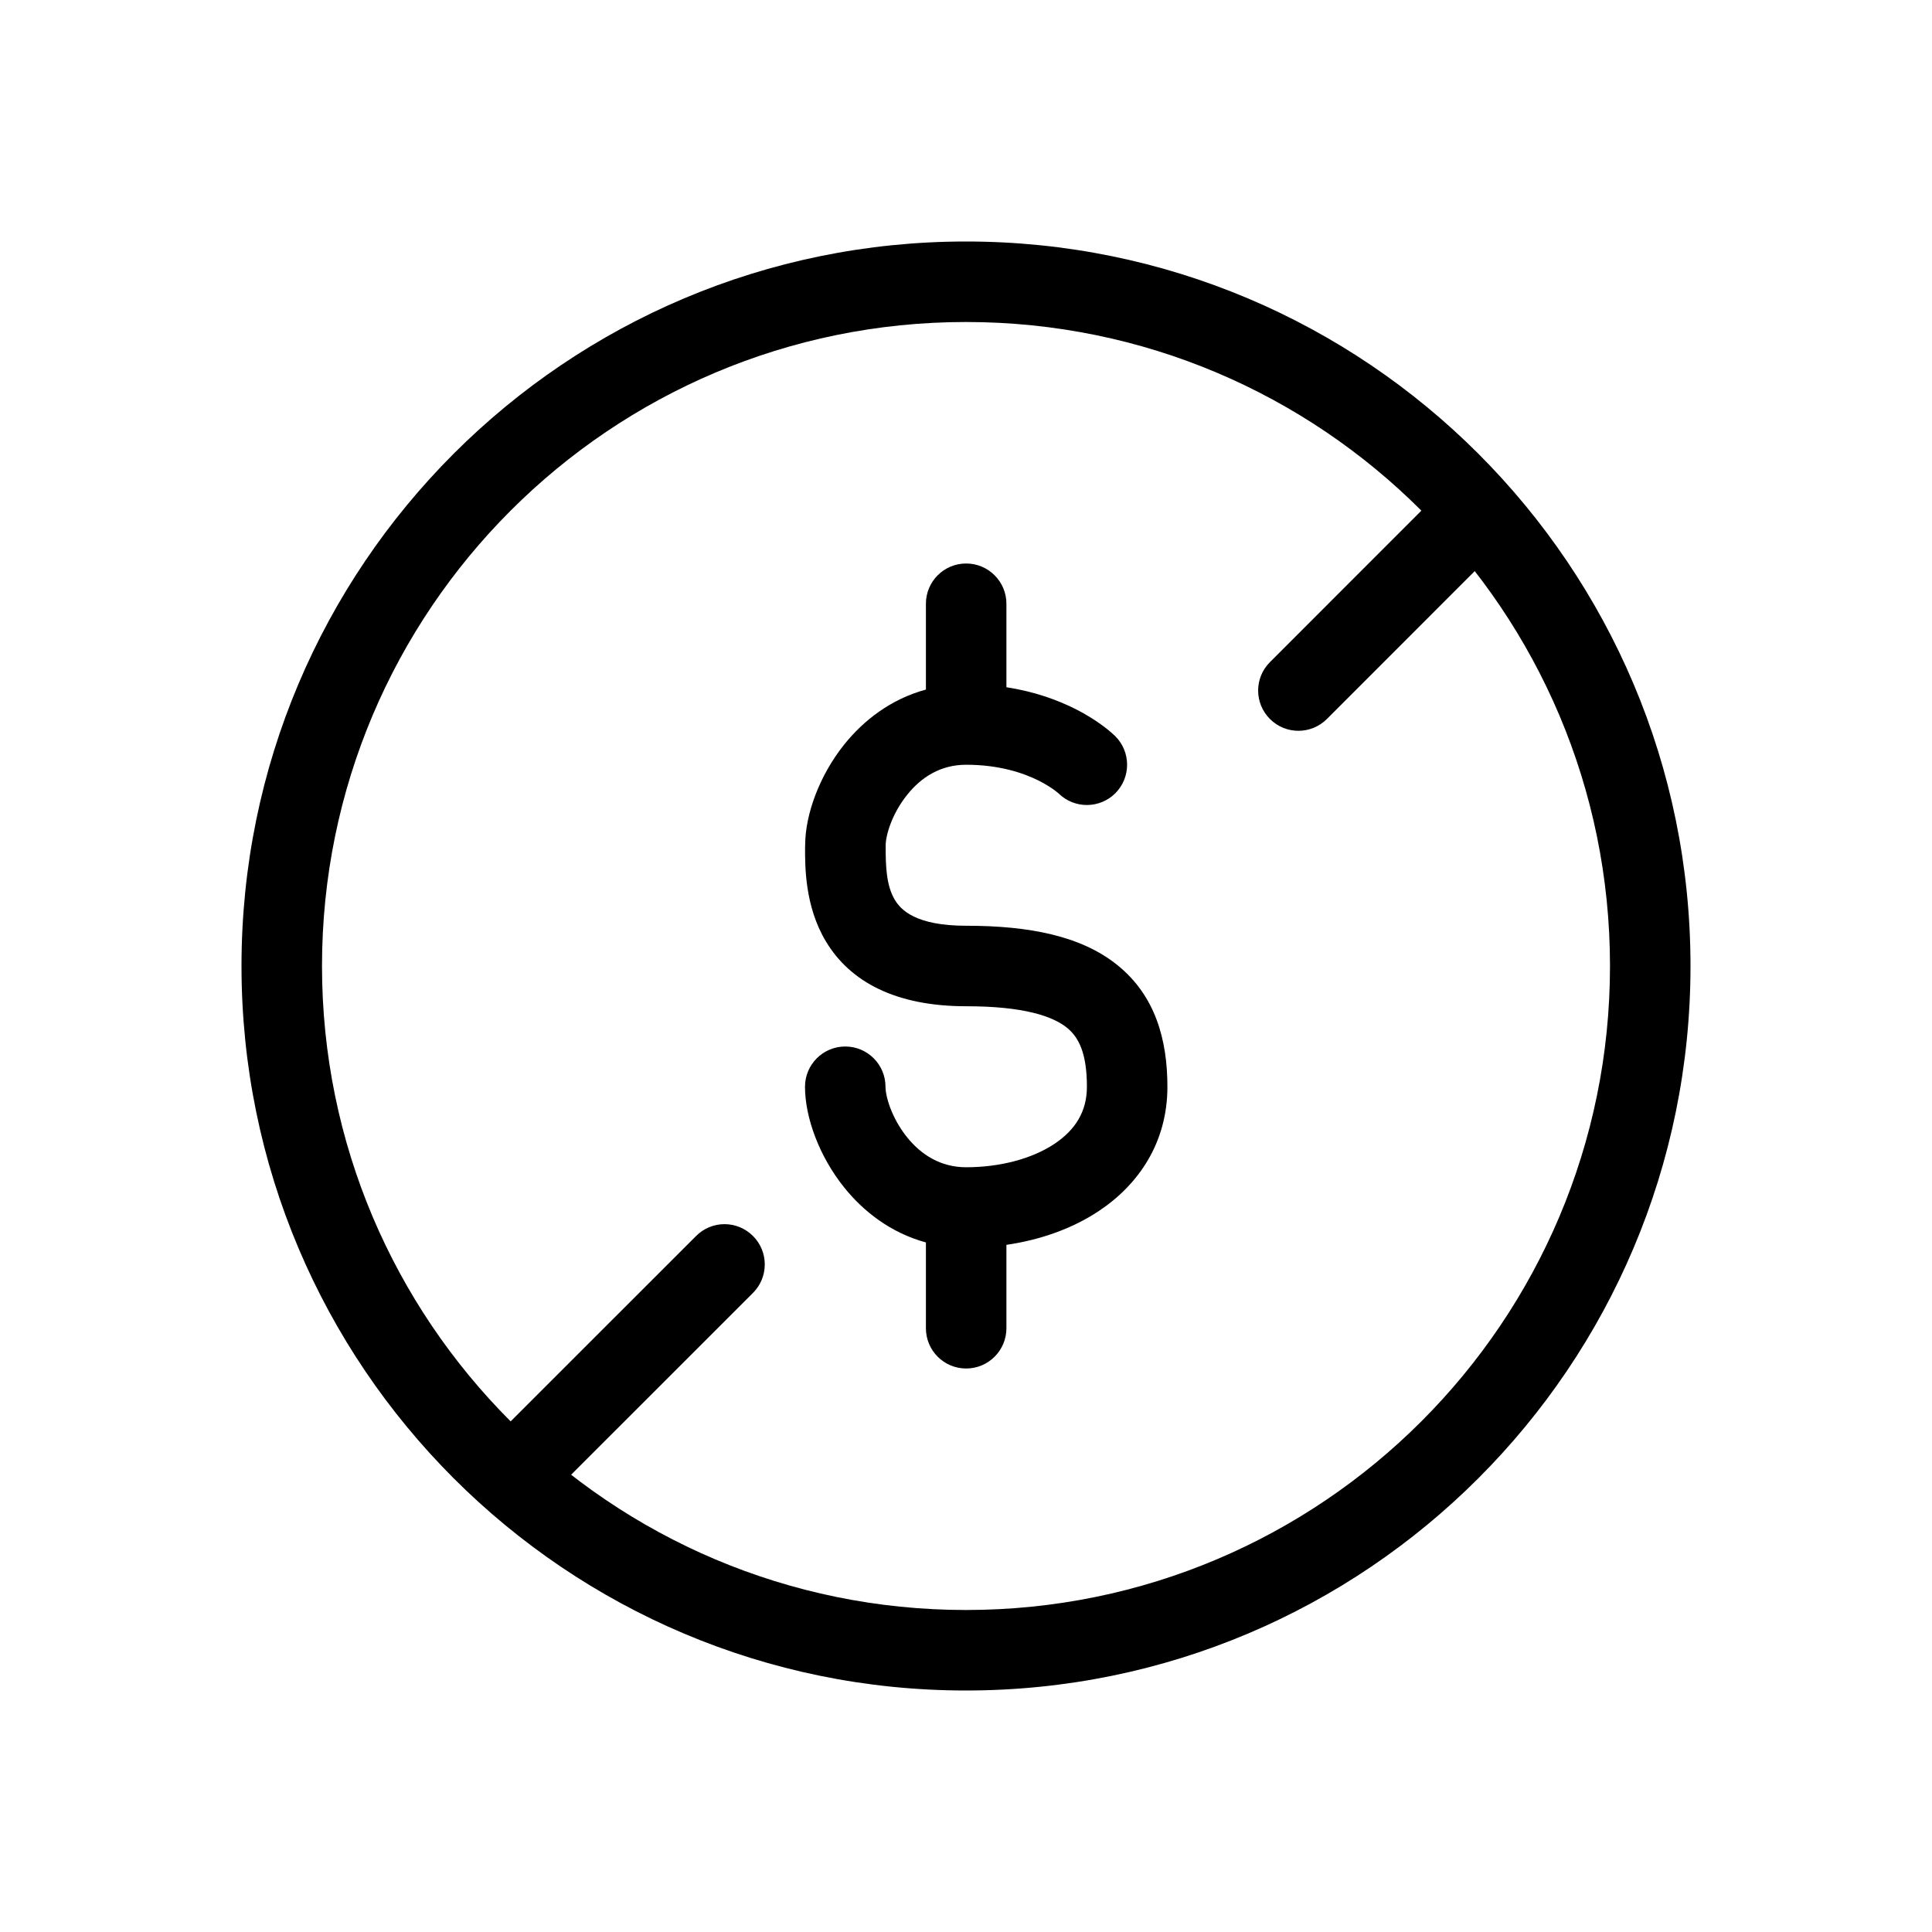 <svg width="24" height="24" viewBox="0 0 24 24" fill="none" xmlns="http://www.w3.org/2000/svg">
<path fill-rule="evenodd" clip-rule="evenodd" d="M12 20C16.418 20 20 16.418 20 12C20 7.582 16.418 4 12 4C7.582 4 4 7.582 4 12C4 16.418 7.582 20 12 20ZM21 12C21 16.971 16.971 21 12 21C7.029 21 3 16.971 3 12C3 7.029 7.029 3 12 3C16.971 3 21 7.029 21 12Z" fill="black"/>
<path fill-rule="evenodd" clip-rule="evenodd" d="M12.002 7C12.278 7 12.502 7.224 12.502 7.5V8.537C12.851 8.591 13.134 8.695 13.35 8.803C13.505 8.88 13.624 8.959 13.708 9.022C13.75 9.053 13.783 9.081 13.807 9.102C13.819 9.113 13.83 9.122 13.838 9.13L13.848 9.139L13.852 9.143L13.854 9.145L13.854 9.146L13.855 9.146C13.855 9.146 13.855 9.146 13.502 9.5L13.855 9.146C14.05 9.342 14.05 9.658 13.855 9.854C13.661 10.047 13.349 10.049 13.153 9.859L13.153 9.859L13.149 9.855C13.142 9.849 13.128 9.837 13.108 9.822C13.066 9.791 12.998 9.745 12.903 9.697C12.714 9.603 12.415 9.5 12.002 9.5C11.688 9.5 11.446 9.651 11.268 9.875C11.076 10.114 11.002 10.382 11.002 10.502C11.001 10.768 11.011 11.004 11.117 11.18C11.19 11.301 11.373 11.5 12.002 11.5C12.785 11.5 13.428 11.626 13.876 11.985C14.354 12.367 14.502 12.92 14.502 13.5C14.502 14.194 14.144 14.714 13.654 15.041C13.316 15.267 12.913 15.404 12.502 15.464V16.5C12.502 16.776 12.278 17 12.002 17C11.725 17 11.502 16.776 11.502 16.5V15.434C11.064 15.315 10.724 15.047 10.486 14.75C10.177 14.365 10 13.882 10 13.5C10 13.224 10.224 13 10.5 13C10.776 13 11 13.224 11 13.5C11 13.618 11.074 13.885 11.266 14.125C11.445 14.348 11.688 14.5 12.002 14.5C12.428 14.5 12.825 14.392 13.099 14.209C13.359 14.036 13.502 13.806 13.502 13.5C13.502 13.08 13.399 12.883 13.252 12.765C13.075 12.624 12.718 12.5 12.002 12.5C11.13 12.5 10.562 12.199 10.26 11.695C9.998 11.26 10 10.763 10.001 10.521L10.002 10.498C10.003 10.118 10.178 9.636 10.486 9.25C10.724 8.953 11.063 8.685 11.502 8.566V7.5C11.502 7.224 11.725 7 12.002 7Z" fill="black"/>
<path d="M18.707 6.707L18 6L15.776 8.225C15.58 8.42 15.58 8.736 15.776 8.932C15.971 9.127 16.287 9.127 16.483 8.932L18.707 6.707Z" fill="black"/>
<path d="M9.354 16.061C9.549 15.865 9.549 15.549 9.354 15.354C9.158 15.158 8.842 15.158 8.647 15.354L5.75 18.25L6.457 18.957L9.354 16.061Z" fill="black"/>
</svg>
